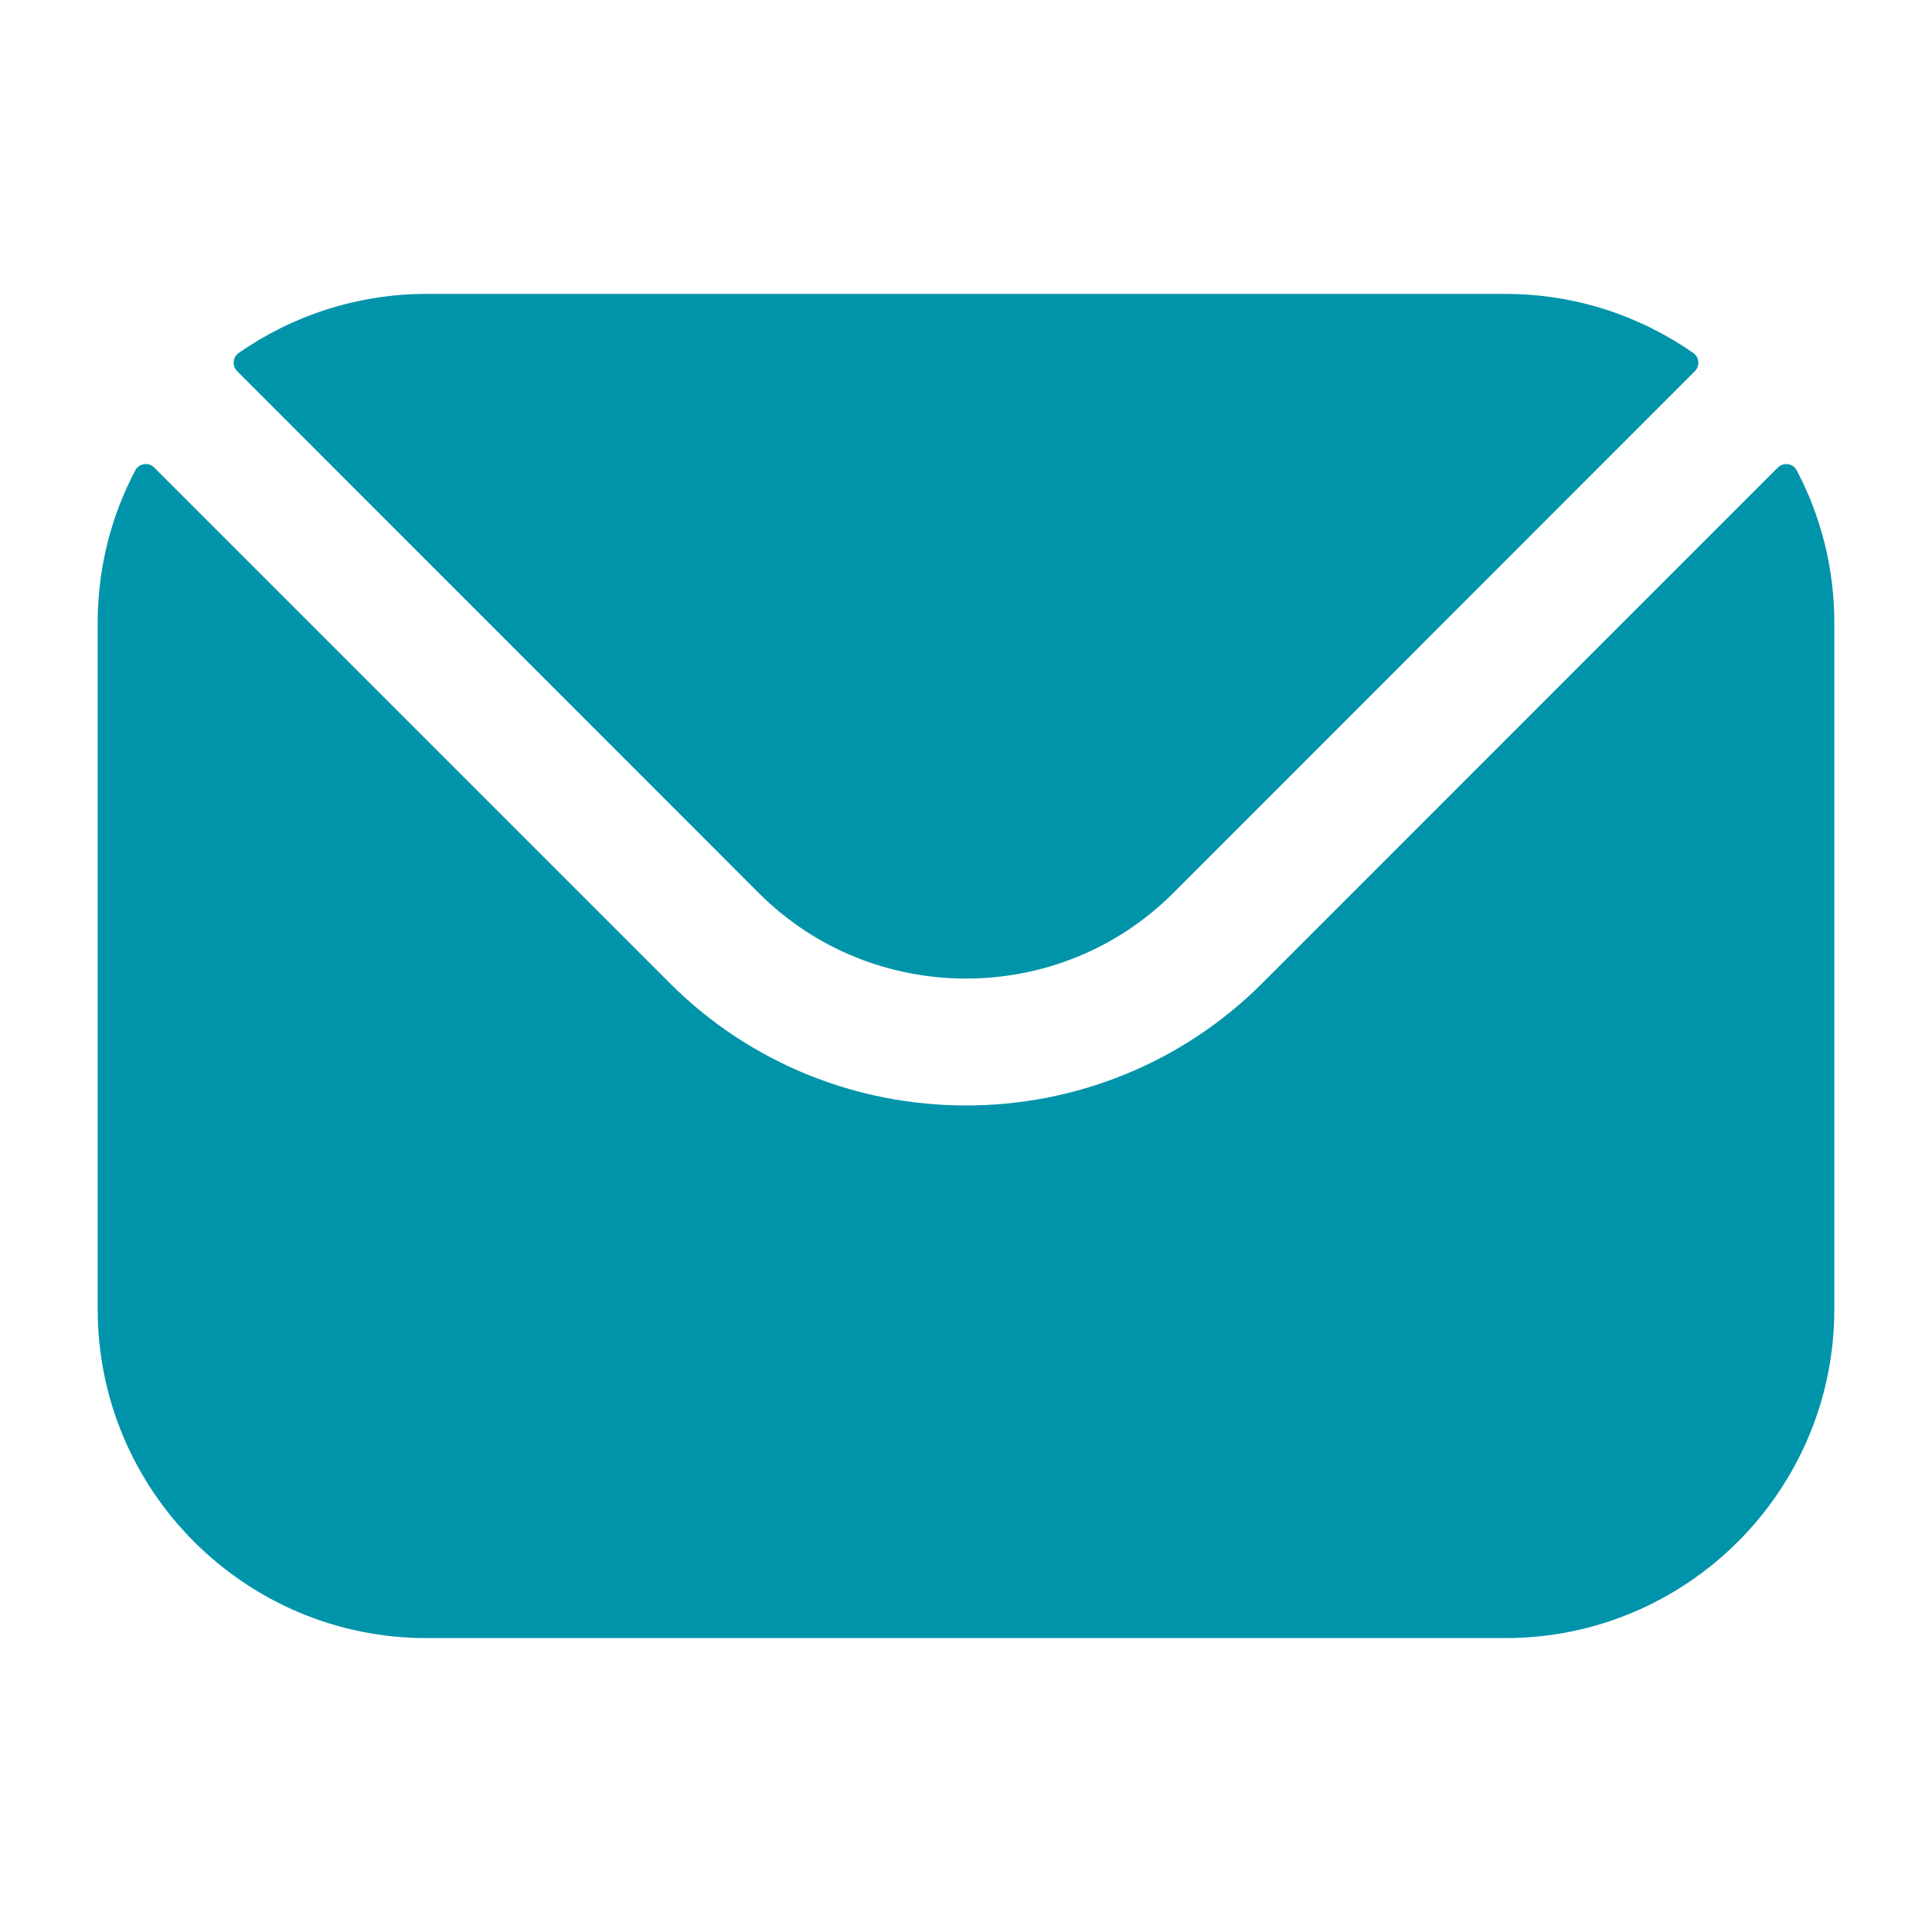 <svg width="16" height="16" viewBox="0 0 16 16" fill="none" xmlns="http://www.w3.org/2000/svg">
<path fill-rule="evenodd" clip-rule="evenodd" d="M1.964 3.074L6.286 7.398C7.229 8.339 8.77 8.34 9.714 7.398L14.036 3.074C14.08 3.03 14.073 2.959 14.023 2.923C13.582 2.616 13.046 2.434 12.468 2.434H3.532C2.955 2.434 2.418 2.616 1.977 2.923C1.927 2.959 1.92 3.03 1.964 3.074ZM0.809 5.157C0.809 4.703 0.921 4.273 1.12 3.896C1.151 3.837 1.23 3.825 1.277 3.872L5.545 8.14C6.896 9.493 9.103 9.494 10.456 8.14L14.723 3.872C14.771 3.825 14.849 3.837 14.88 3.896C15.079 4.273 15.191 4.703 15.191 5.157V10.843C15.191 12.346 13.969 13.566 12.468 13.566H3.532C2.031 13.566 0.809 12.346 0.809 10.843V5.157Z" fill="#0094AA"/>
</svg>
